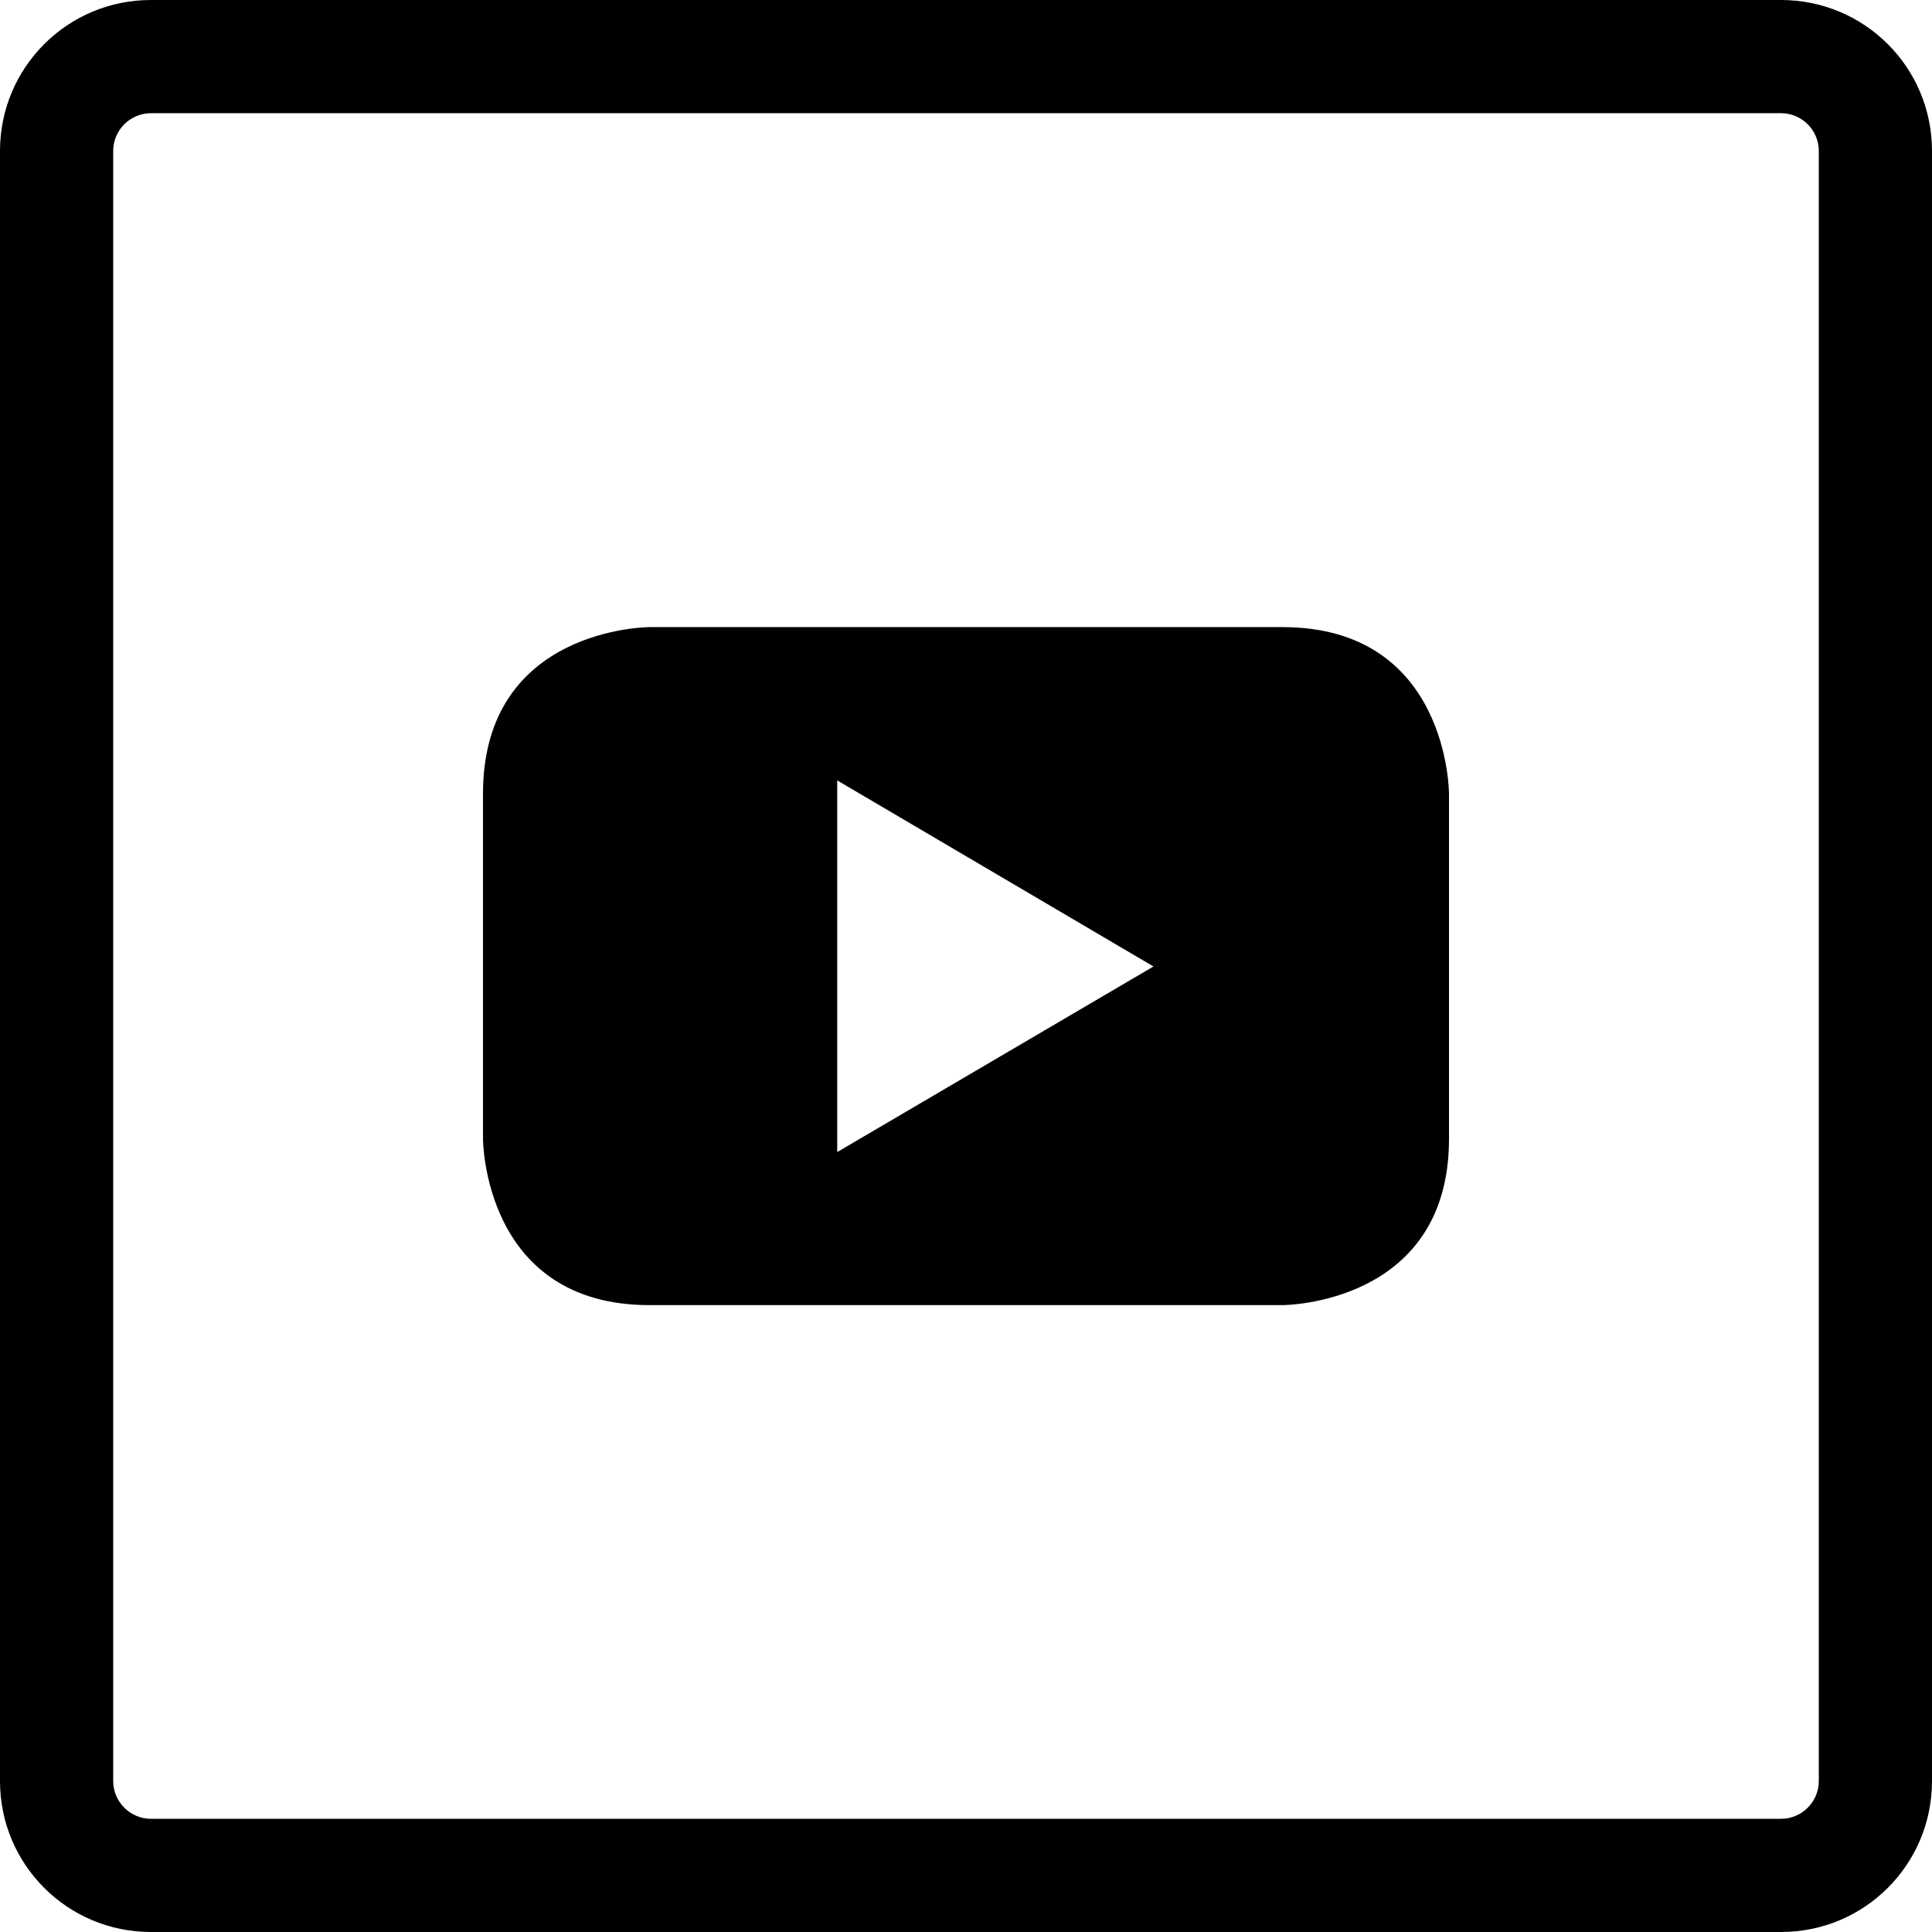 <svg xmlns="http://www.w3.org/2000/svg" xmlns:xlink="http://www.w3.org/1999/xlink" width="32px" height="32px" viewBox="0 0 32 32"><g id="surface1"><path style=" stroke:none;fill-rule:nonzero;fill:rgb(0%,0%,0%);fill-opacity:1;" d="M 29.5 0 L 2.5 0 C 1.117 0 0 1.117 0 2.5 L 0 29.5 C 0 30.883 1.117 32 2.5 32 L 29.5 32 C 30.883 32 32 30.883 32 29.5 L 32 2.5 C 32 1.117 30.883 0 29.5 0 Z M 30.125 29.5 C 30.125 29.844 29.844 30.125 29.5 30.125 L 2.5 30.125 C 2.156 30.125 1.875 29.844 1.875 29.5 L 1.875 2.5 C 1.875 2.156 2.156 1.875 2.5 1.875 L 29.5 1.875 C 29.844 1.875 30.125 2.156 30.125 2.5 Z M 30.125 29.5 "></path><path style=" stroke:none;fill-rule:nonzero;fill:rgb(0%,0%,0%);fill-opacity:1;" d="M 21.242 10.387 L 10.758 10.387 C 10.758 10.387 8 10.387 8 13.145 L 8 18.863 C 8 18.863 8 21.617 10.758 21.617 L 21.242 21.617 C 21.242 21.617 24 21.617 24 18.863 L 24 13.145 C 24 13.145 24 10.387 21.242 10.387 Z M 13.867 19.082 L 13.867 12.926 L 19.105 16.008 Z M 13.867 19.082 "></path></g></svg>